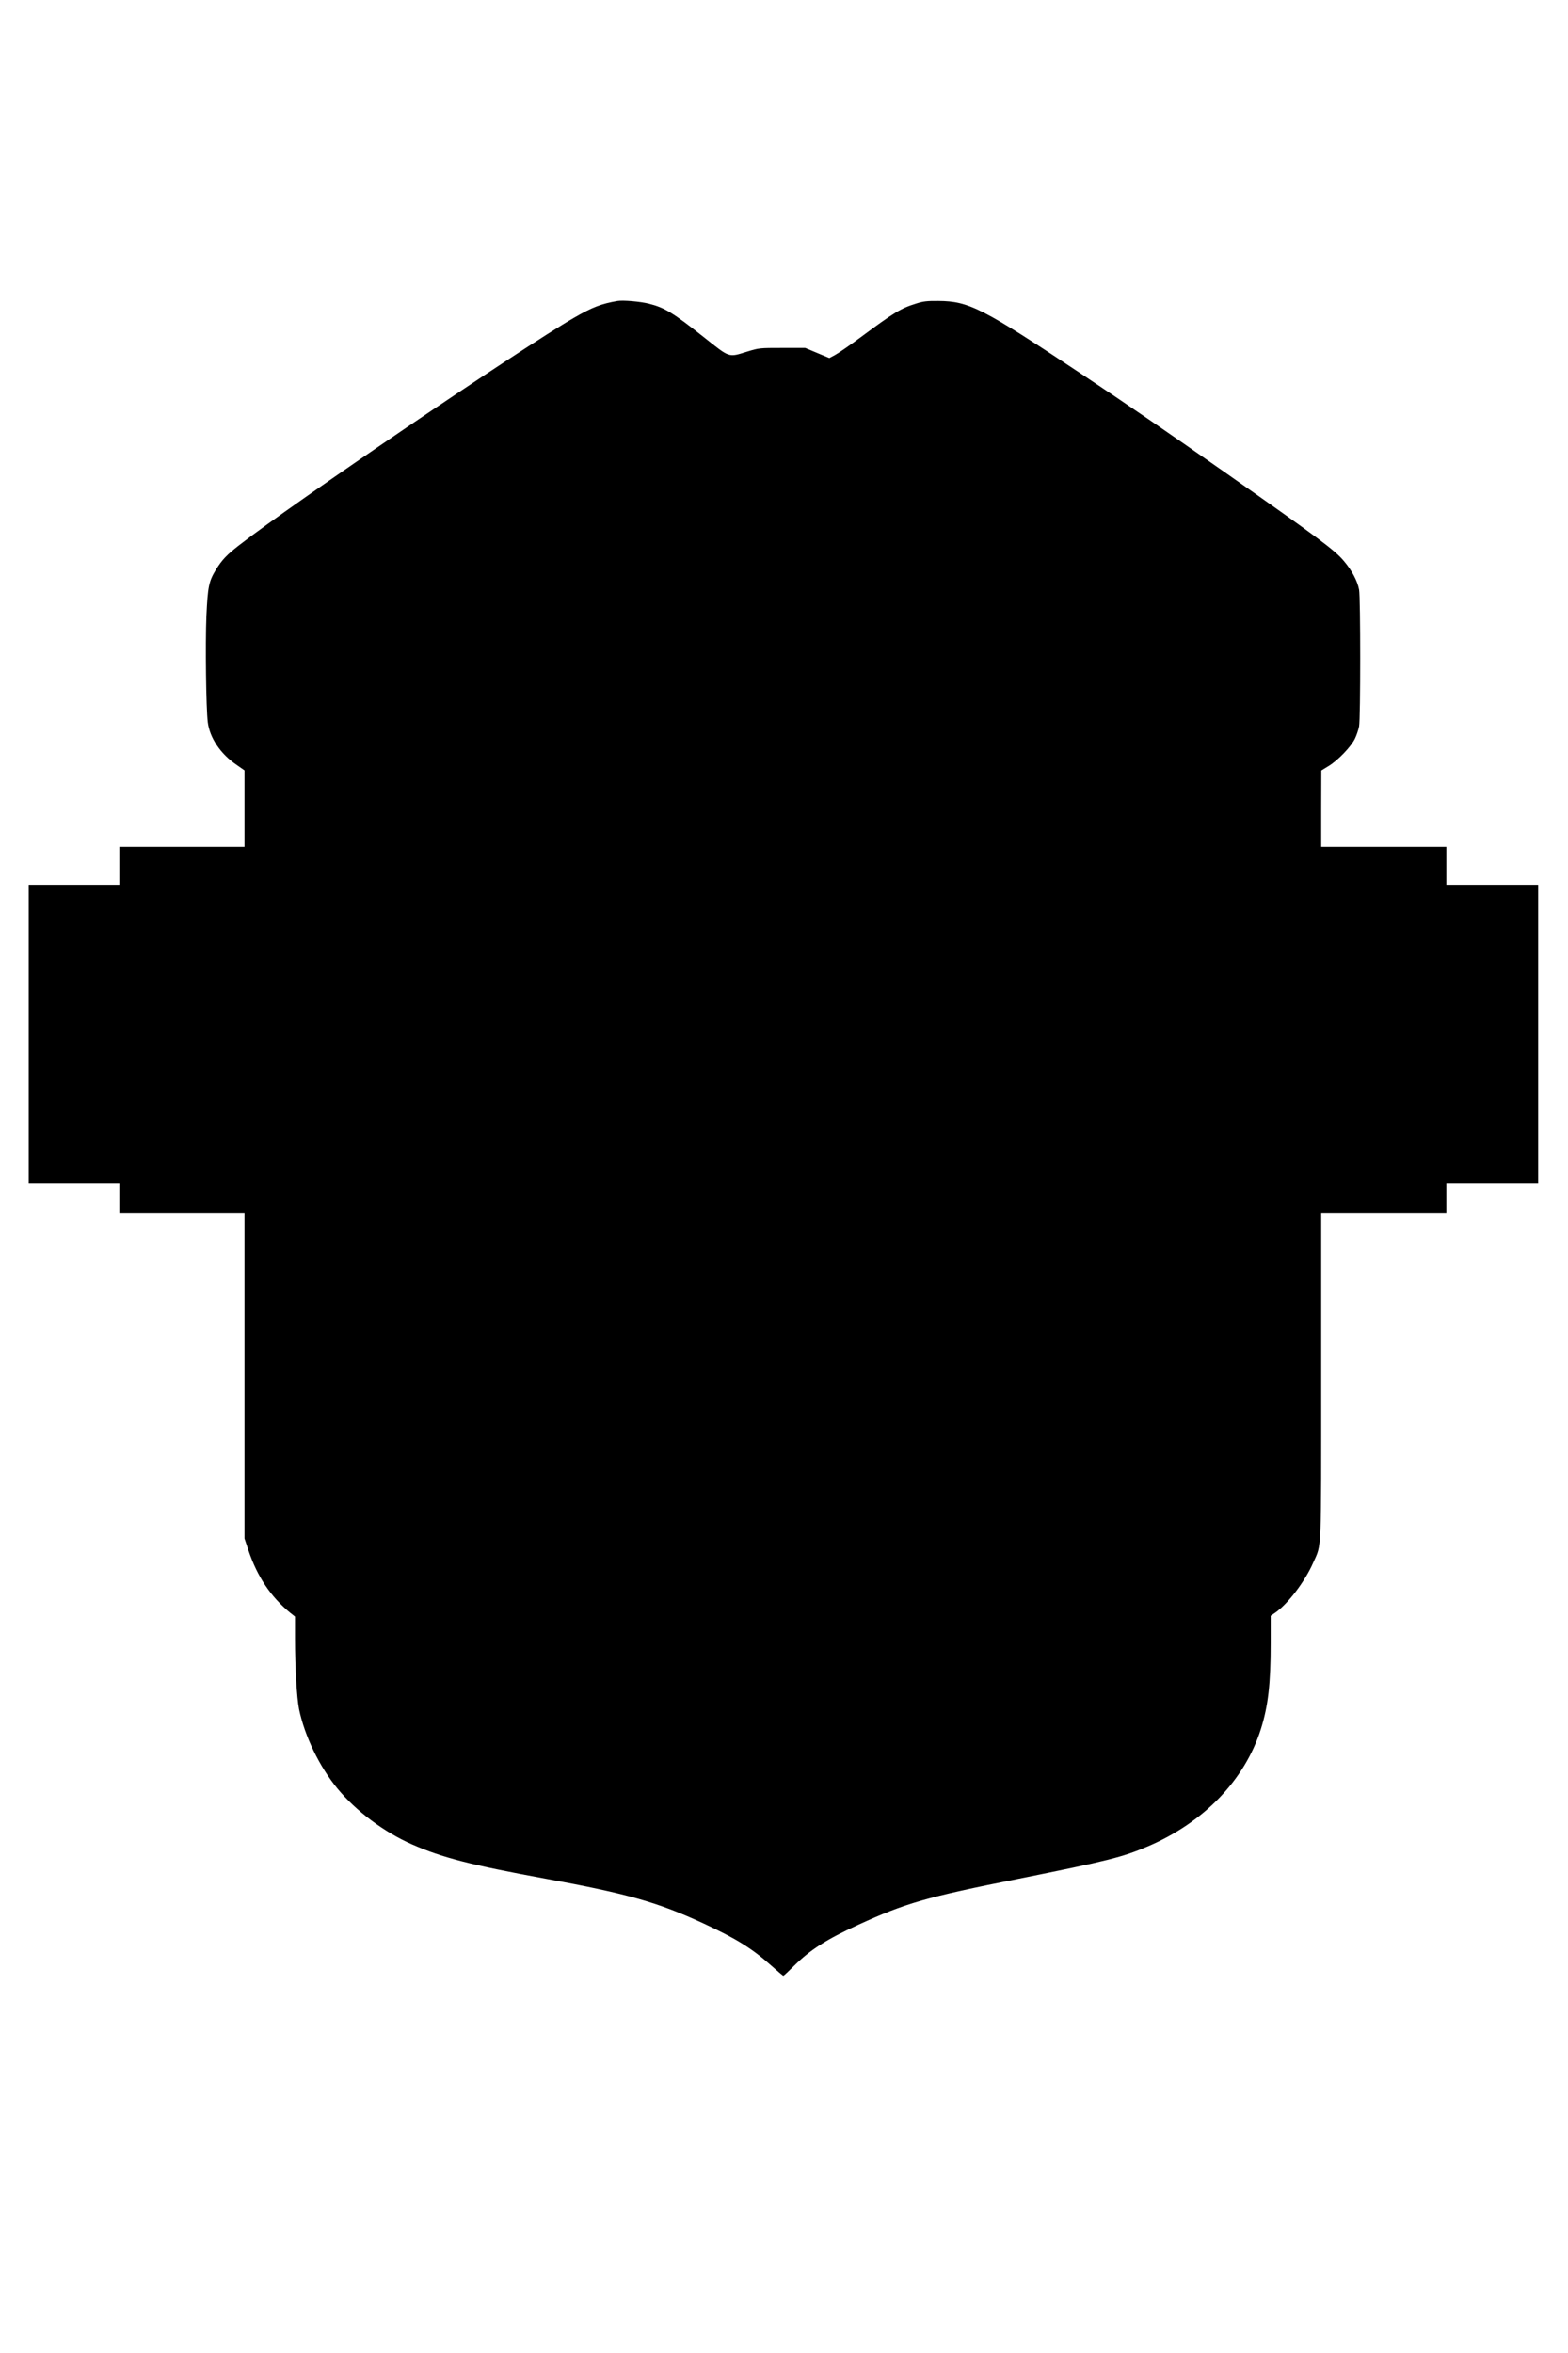 <?xml version="1.0" encoding="UTF-8" standalone="yes"?>
<svg version="1.0" xmlns="http://www.w3.org/2000/svg" width="1024pt" height="1536pt" viewBox="0 0 1366 2048" preserveAspectRatio="xMidYMid meet">
  <g transform="translate(0,2048) scale(0.1,-0.1)" fill="#000000" stroke="none">
    <path d="M5380 17864 c-140 -24 -220 -54 -377 -145 -449 -258 -2460 -1623
-2920 -1982 -107 -83 -149 -127 -202 -213 -62 -102 -71 -147 -83 -404 -10
-244 -3 -802 12 -924 17 -136 111 -277 250 -371 l70 -49 0 -333 0 -333 -545 0
-545 0 0 -165 0 -165 -395 0 -395 0 0 -1300 0 -1300 395 0 395 0 0 -130 0
-130 545 0 545 0 0 -1416 0 -1416 35 -105 c76 -226 193 -402 362 -541 l43 -34
0 -192 c0 -252 16 -515 35 -613 49 -236 177 -501 335 -693 162 -196 406 -379
650 -486 262 -115 509 -179 1165 -299 712 -130 975 -205 1373 -389 285 -132
424 -218 594 -370 53 -47 99 -86 102 -86 4 0 47 40 95 88 139 138 283 230 556
355 415 190 591 241 1405 403 776 156 896 186 1120 281 487 208 844 578 984
1020 64 203 86 396 86 753 l0 235 37 25 c110 75 261 272 333 437 75 170 70 48
70 1625 l0 1418 545 0 545 0 0 130 0 130 400 0 400 0 0 1300 0 1300 -400 0
-400 0 0 165 0 165 -545 0 -545 0 0 333 1 332 65 40 c80 49 194 167 228 238
14 29 30 76 36 106 13 71 13 1120 0 1191 -14 75 -63 168 -132 249 -78 94 -222
201 -1023 763 -538 377 -837 582 -1265 867 -863 574 -979 633 -1245 635 -99 1
-133 -3 -195 -23 -132 -41 -187 -74 -485 -295 -93 -69 -193 -138 -220 -152
l-50 -27 -105 44 -105 44 -200 0 c-197 0 -202 0 -306 -32 -166 -51 -147 -57
-379 127 -265 210 -340 256 -476 290 -74 19 -226 32 -274 24z"/>
  </g>
</svg>